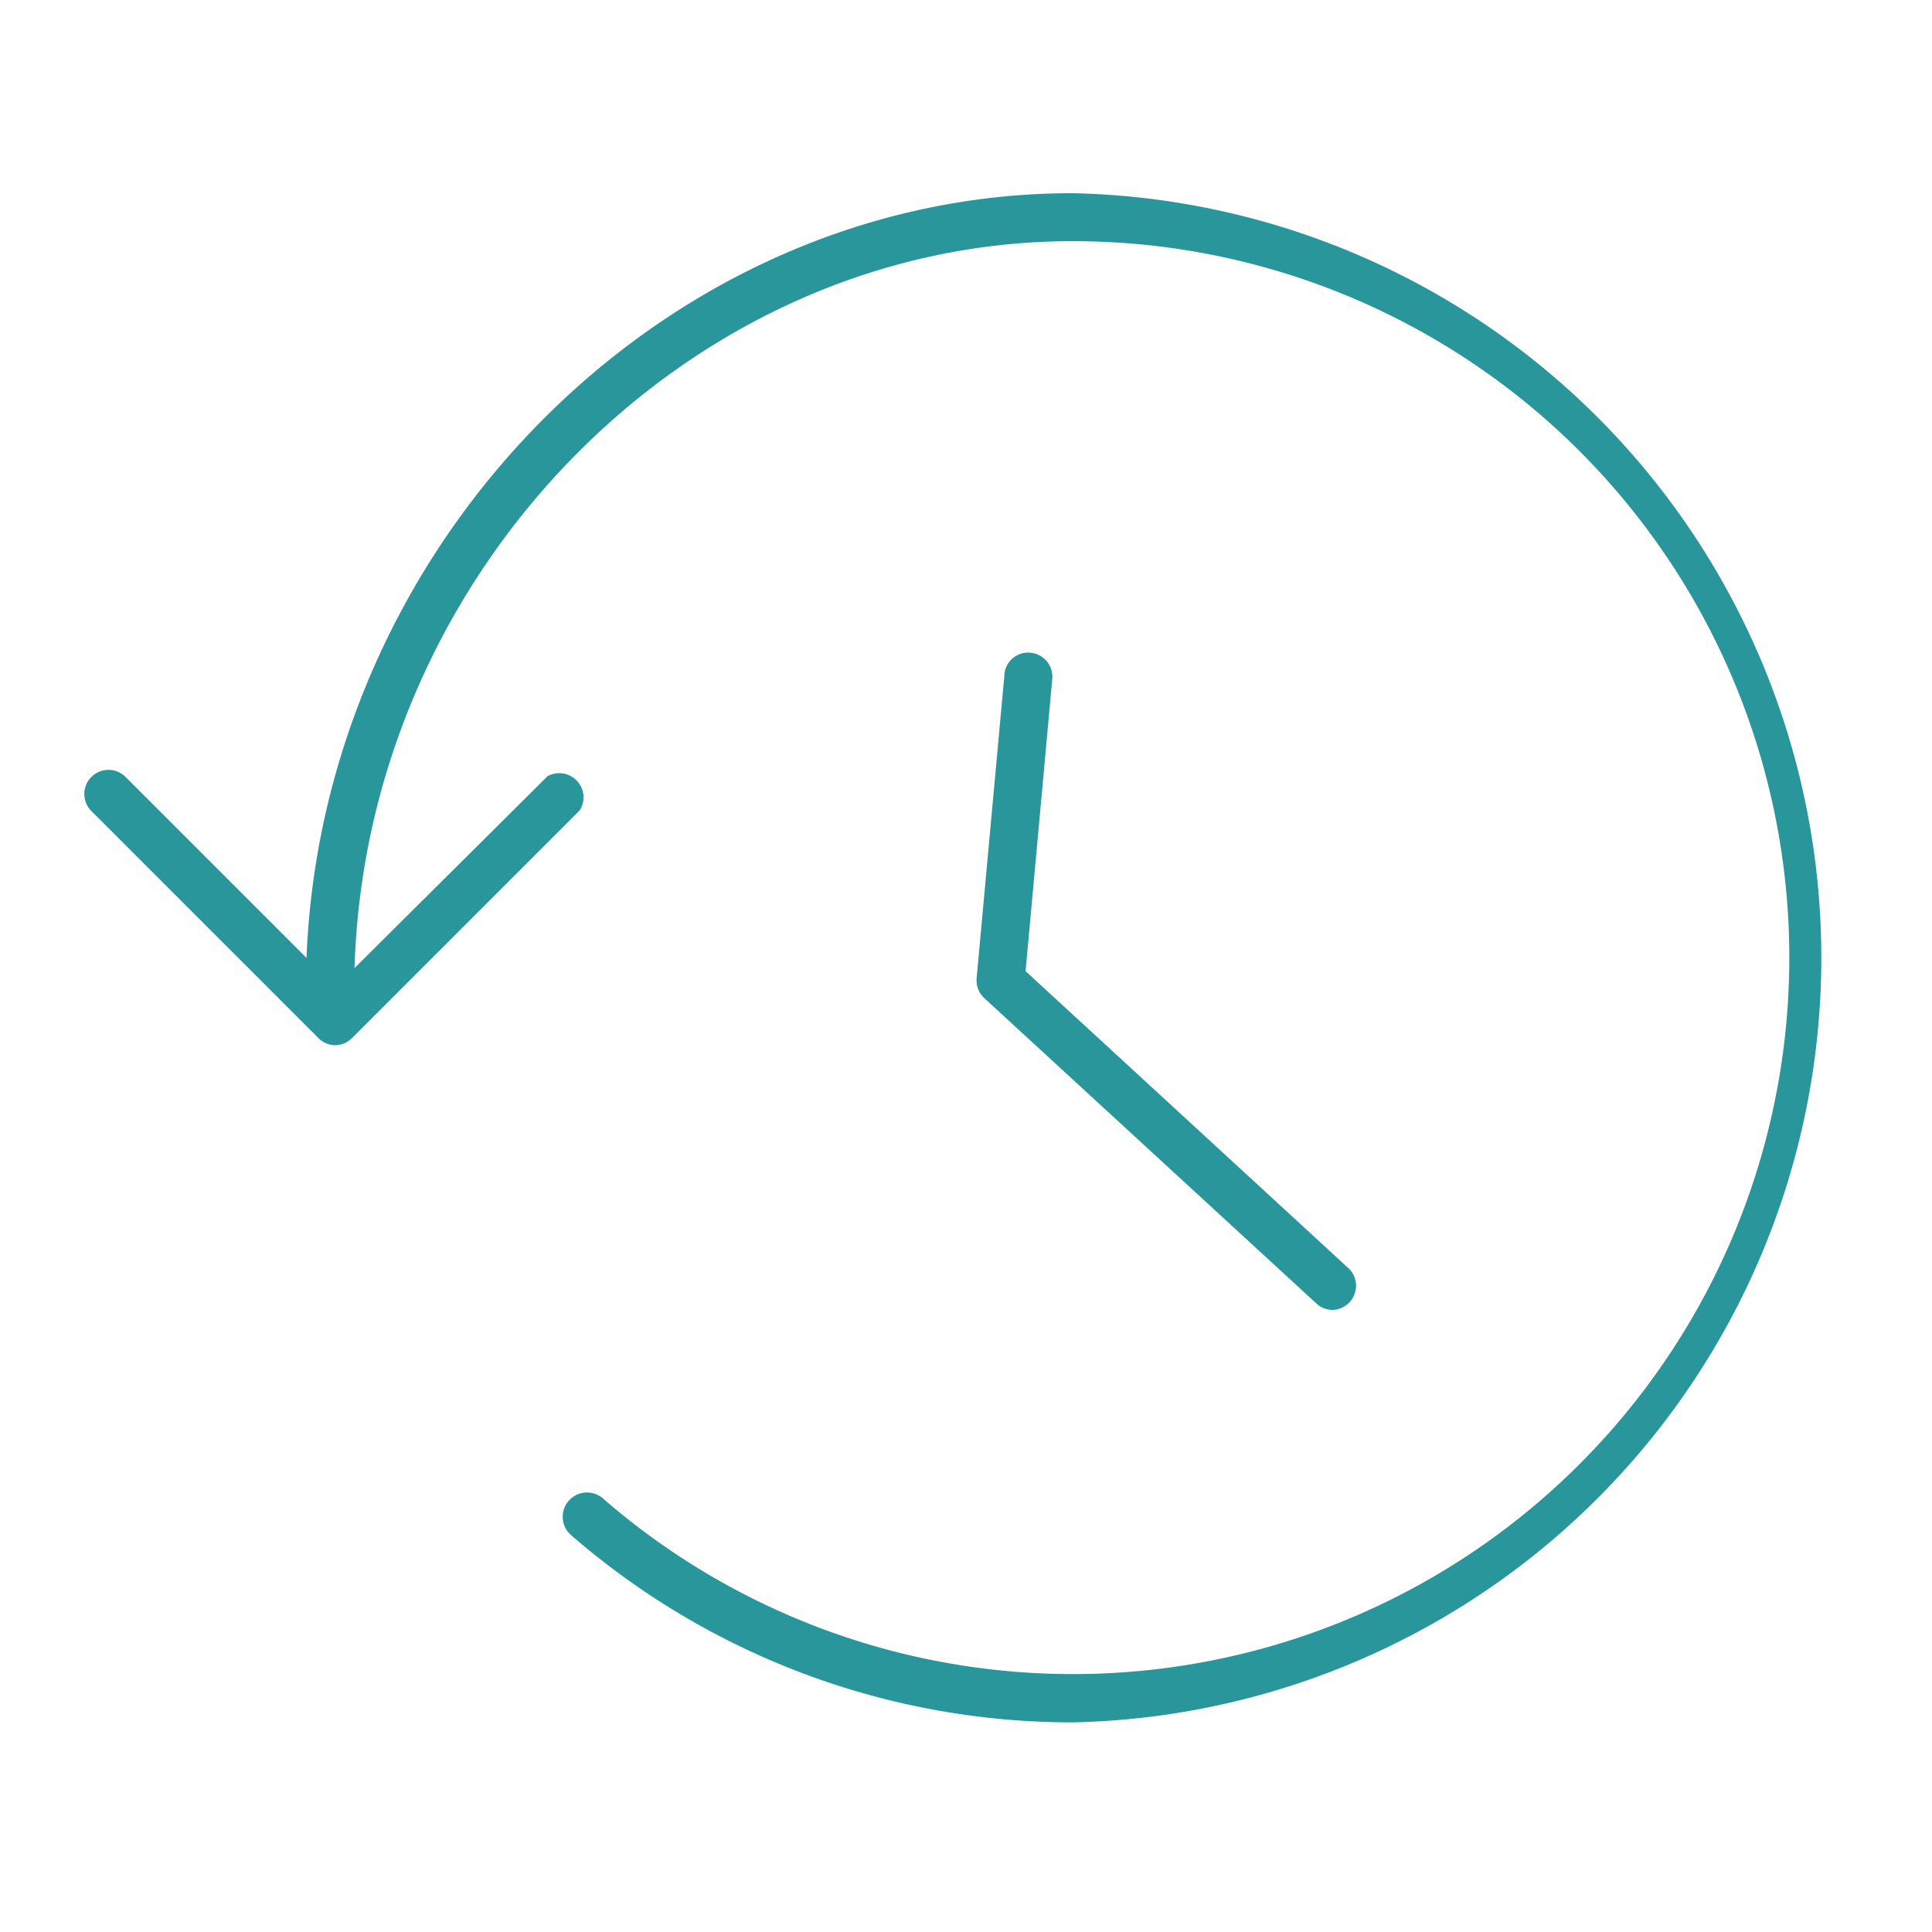 <svg id="computer_access" data-name="computer access" xmlns="http://www.w3.org/2000/svg" viewBox="0 0 60 60"><defs><style>.cls-1{fill:#29969c;}</style></defs><title>incident-progress-g2a</title><path class="cls-1" d="M10.42,32.46a0.75,0.75,0,0,1-.53-0.22L2.82,25.17a0.75,0.75,0,0,1,1.06-1.06l6.54,6.54L17,24.11A0.75,0.75,0,0,1,18,25.17l-7.07,7.07A0.75,0.75,0,0,1,10.42,32.46Z"/><path class="cls-1" d="M41.39,40.68a0.74,0.74,0,0,1-.51-0.2L30.57,31a0.75,0.75,0,0,1-.24-0.62L31.19,21A0.74,0.74,0,0,1,32,20.27a0.75,0.75,0,0,1,.68.81l-0.83,9.08,10,9.2A0.75,0.75,0,0,1,41.39,40.68Z"/><path class="cls-1" d="M33.3,53.49a23.74,23.74,0,0,1-15.57-5.82,0.75,0.75,0,1,1,1-1.13A22.25,22.25,0,1,0,33.3,7.49C21.2,7.49,11,18.15,11,30.76a0.75,0.75,0,0,1-1.5,0C9.48,17.33,20.39,6,33.3,6A23.75,23.75,0,0,1,33.3,53.49Z"/></svg>